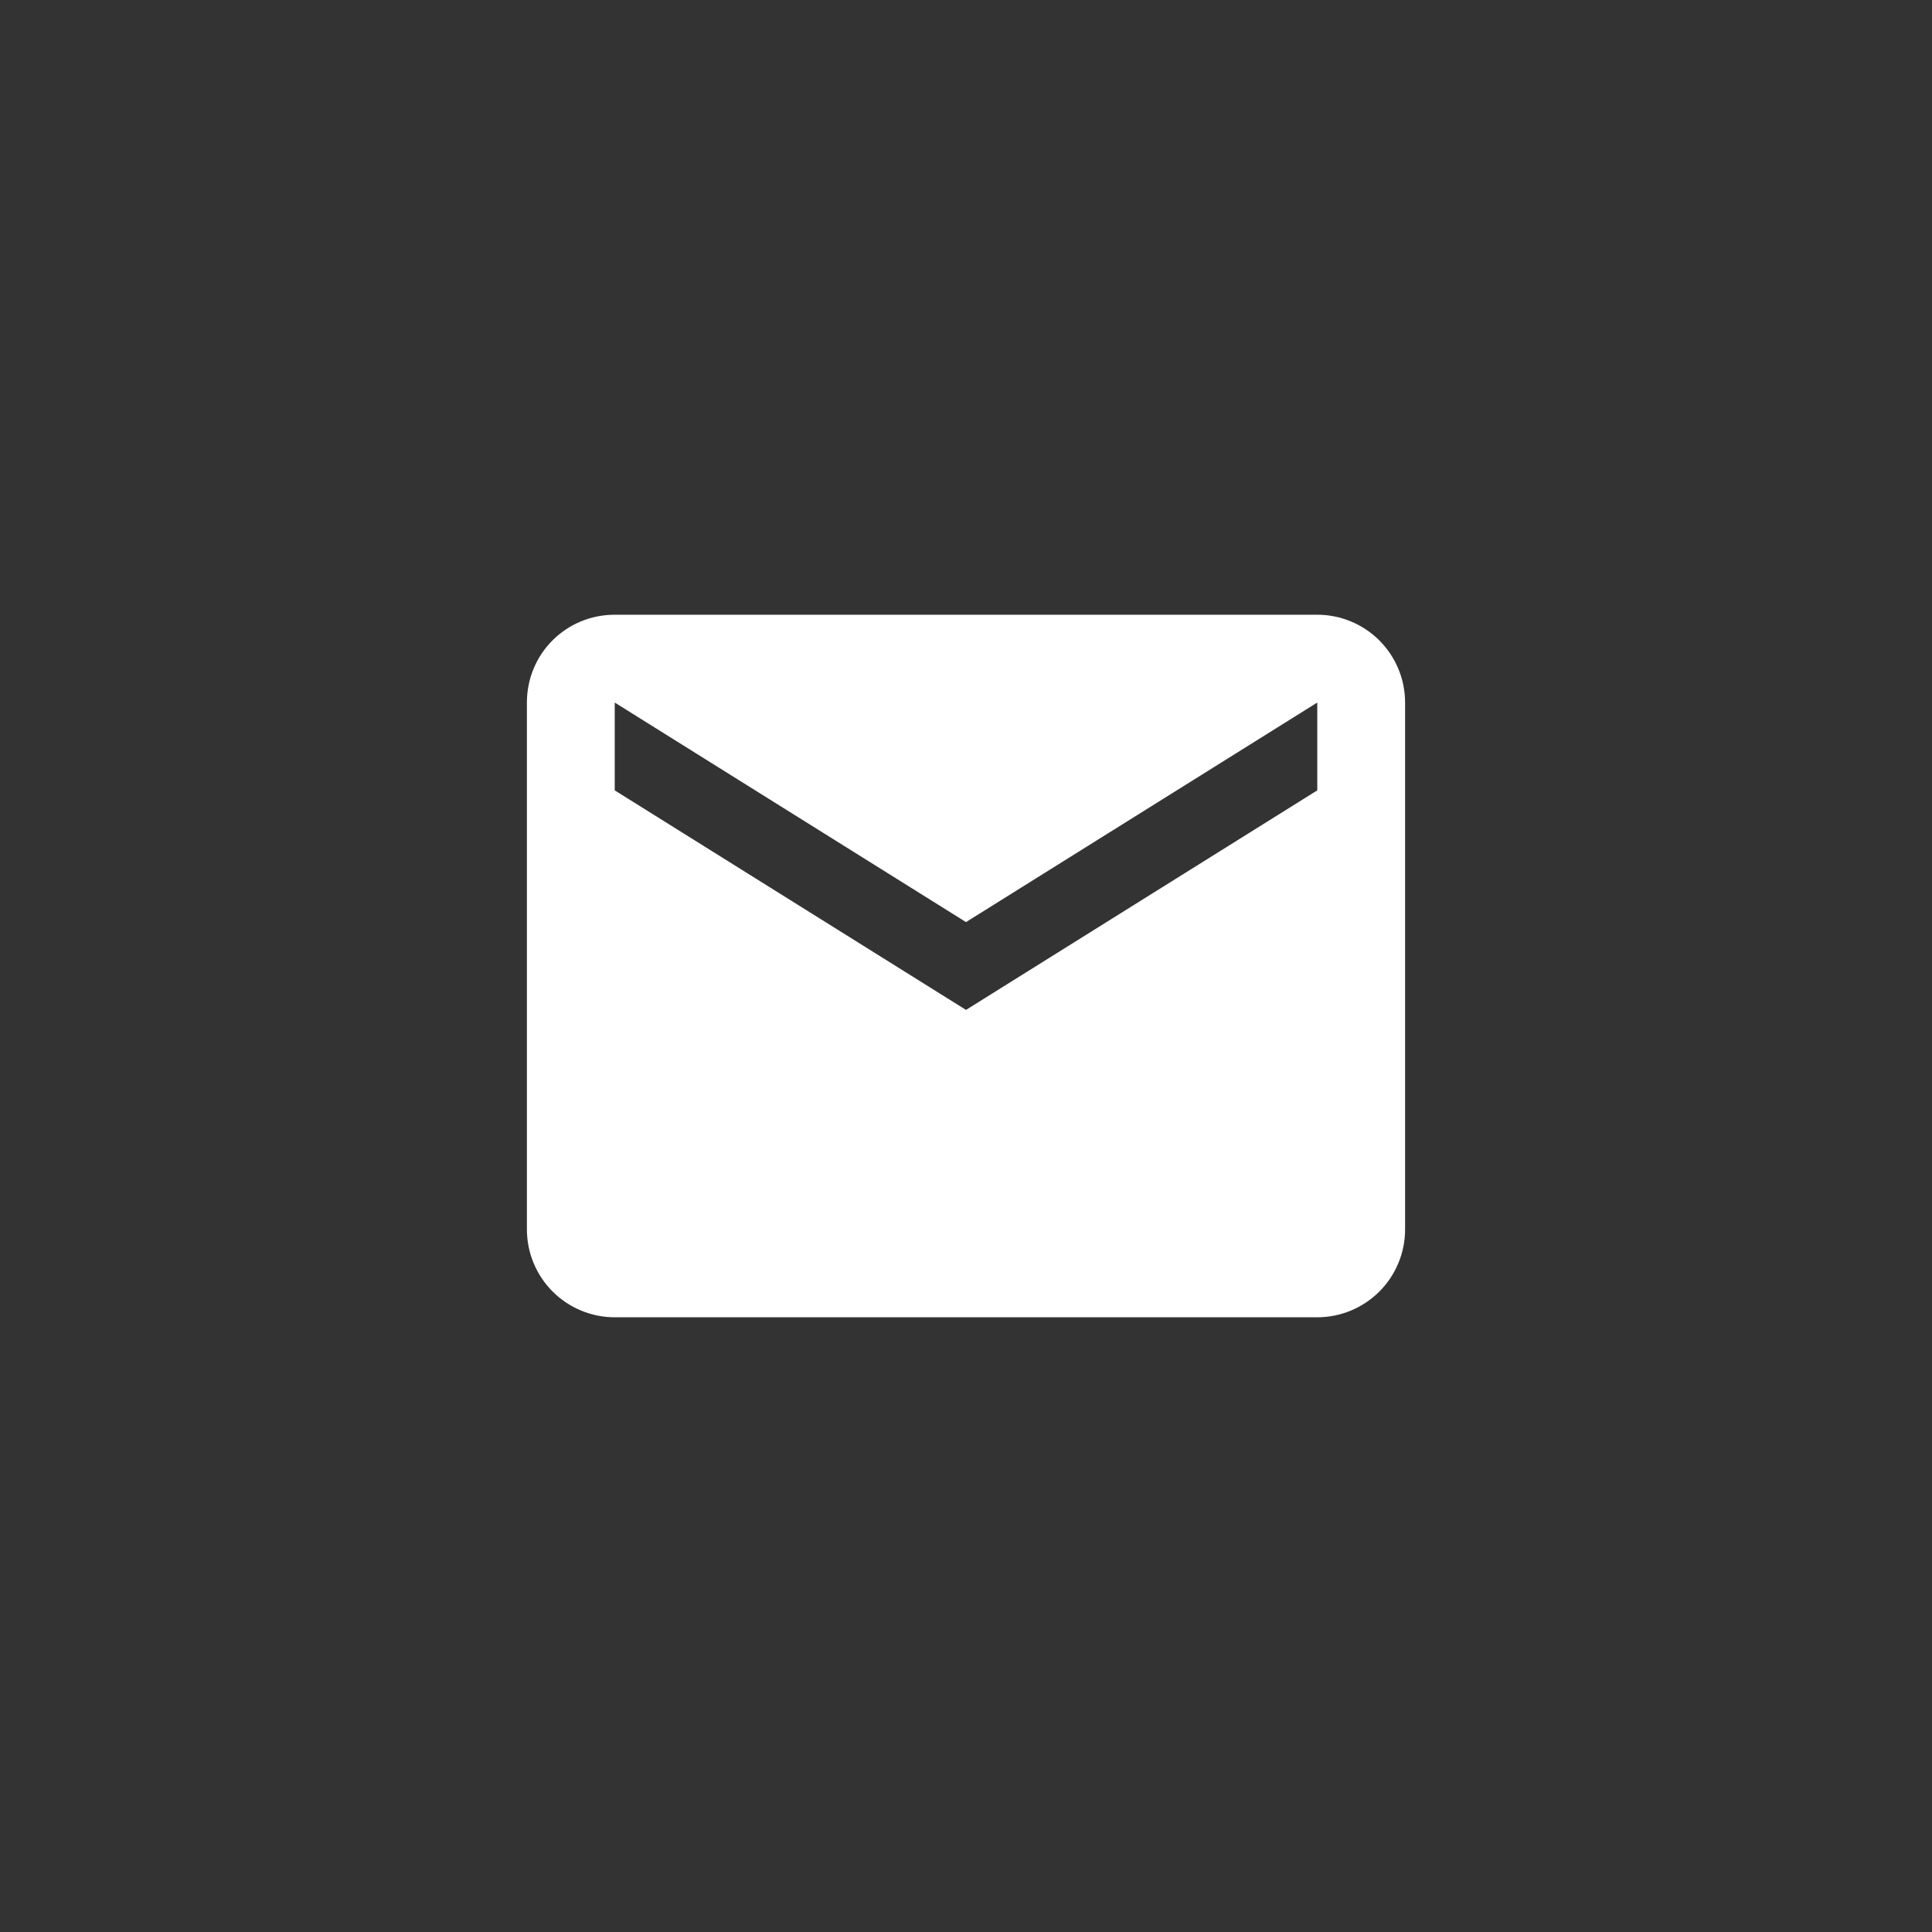 <?xml version="1.0" encoding="UTF-8"?> <svg xmlns="http://www.w3.org/2000/svg" width="44" height="44" viewBox="0 0 44 44" fill="none"><rect x="0" y="0" width="44" height="44" fill="#333333" stroke="none"/> <path d="M30 18L22 23L14 18V16L22 21L30 16V18ZM30 14H14C12.89 14 12 14.89 12 16V28C12 28.53 12.211 29.039 12.586 29.414C12.961 29.789 13.47 30 14 30H30C30.53 30 31.039 29.789 31.414 29.414C31.789 29.039 32 28.53 32 28V16C32 15.47 31.789 14.961 31.414 14.586C31.039 14.211 30.53 14 30 14Z" fill="white"></path> </svg> 